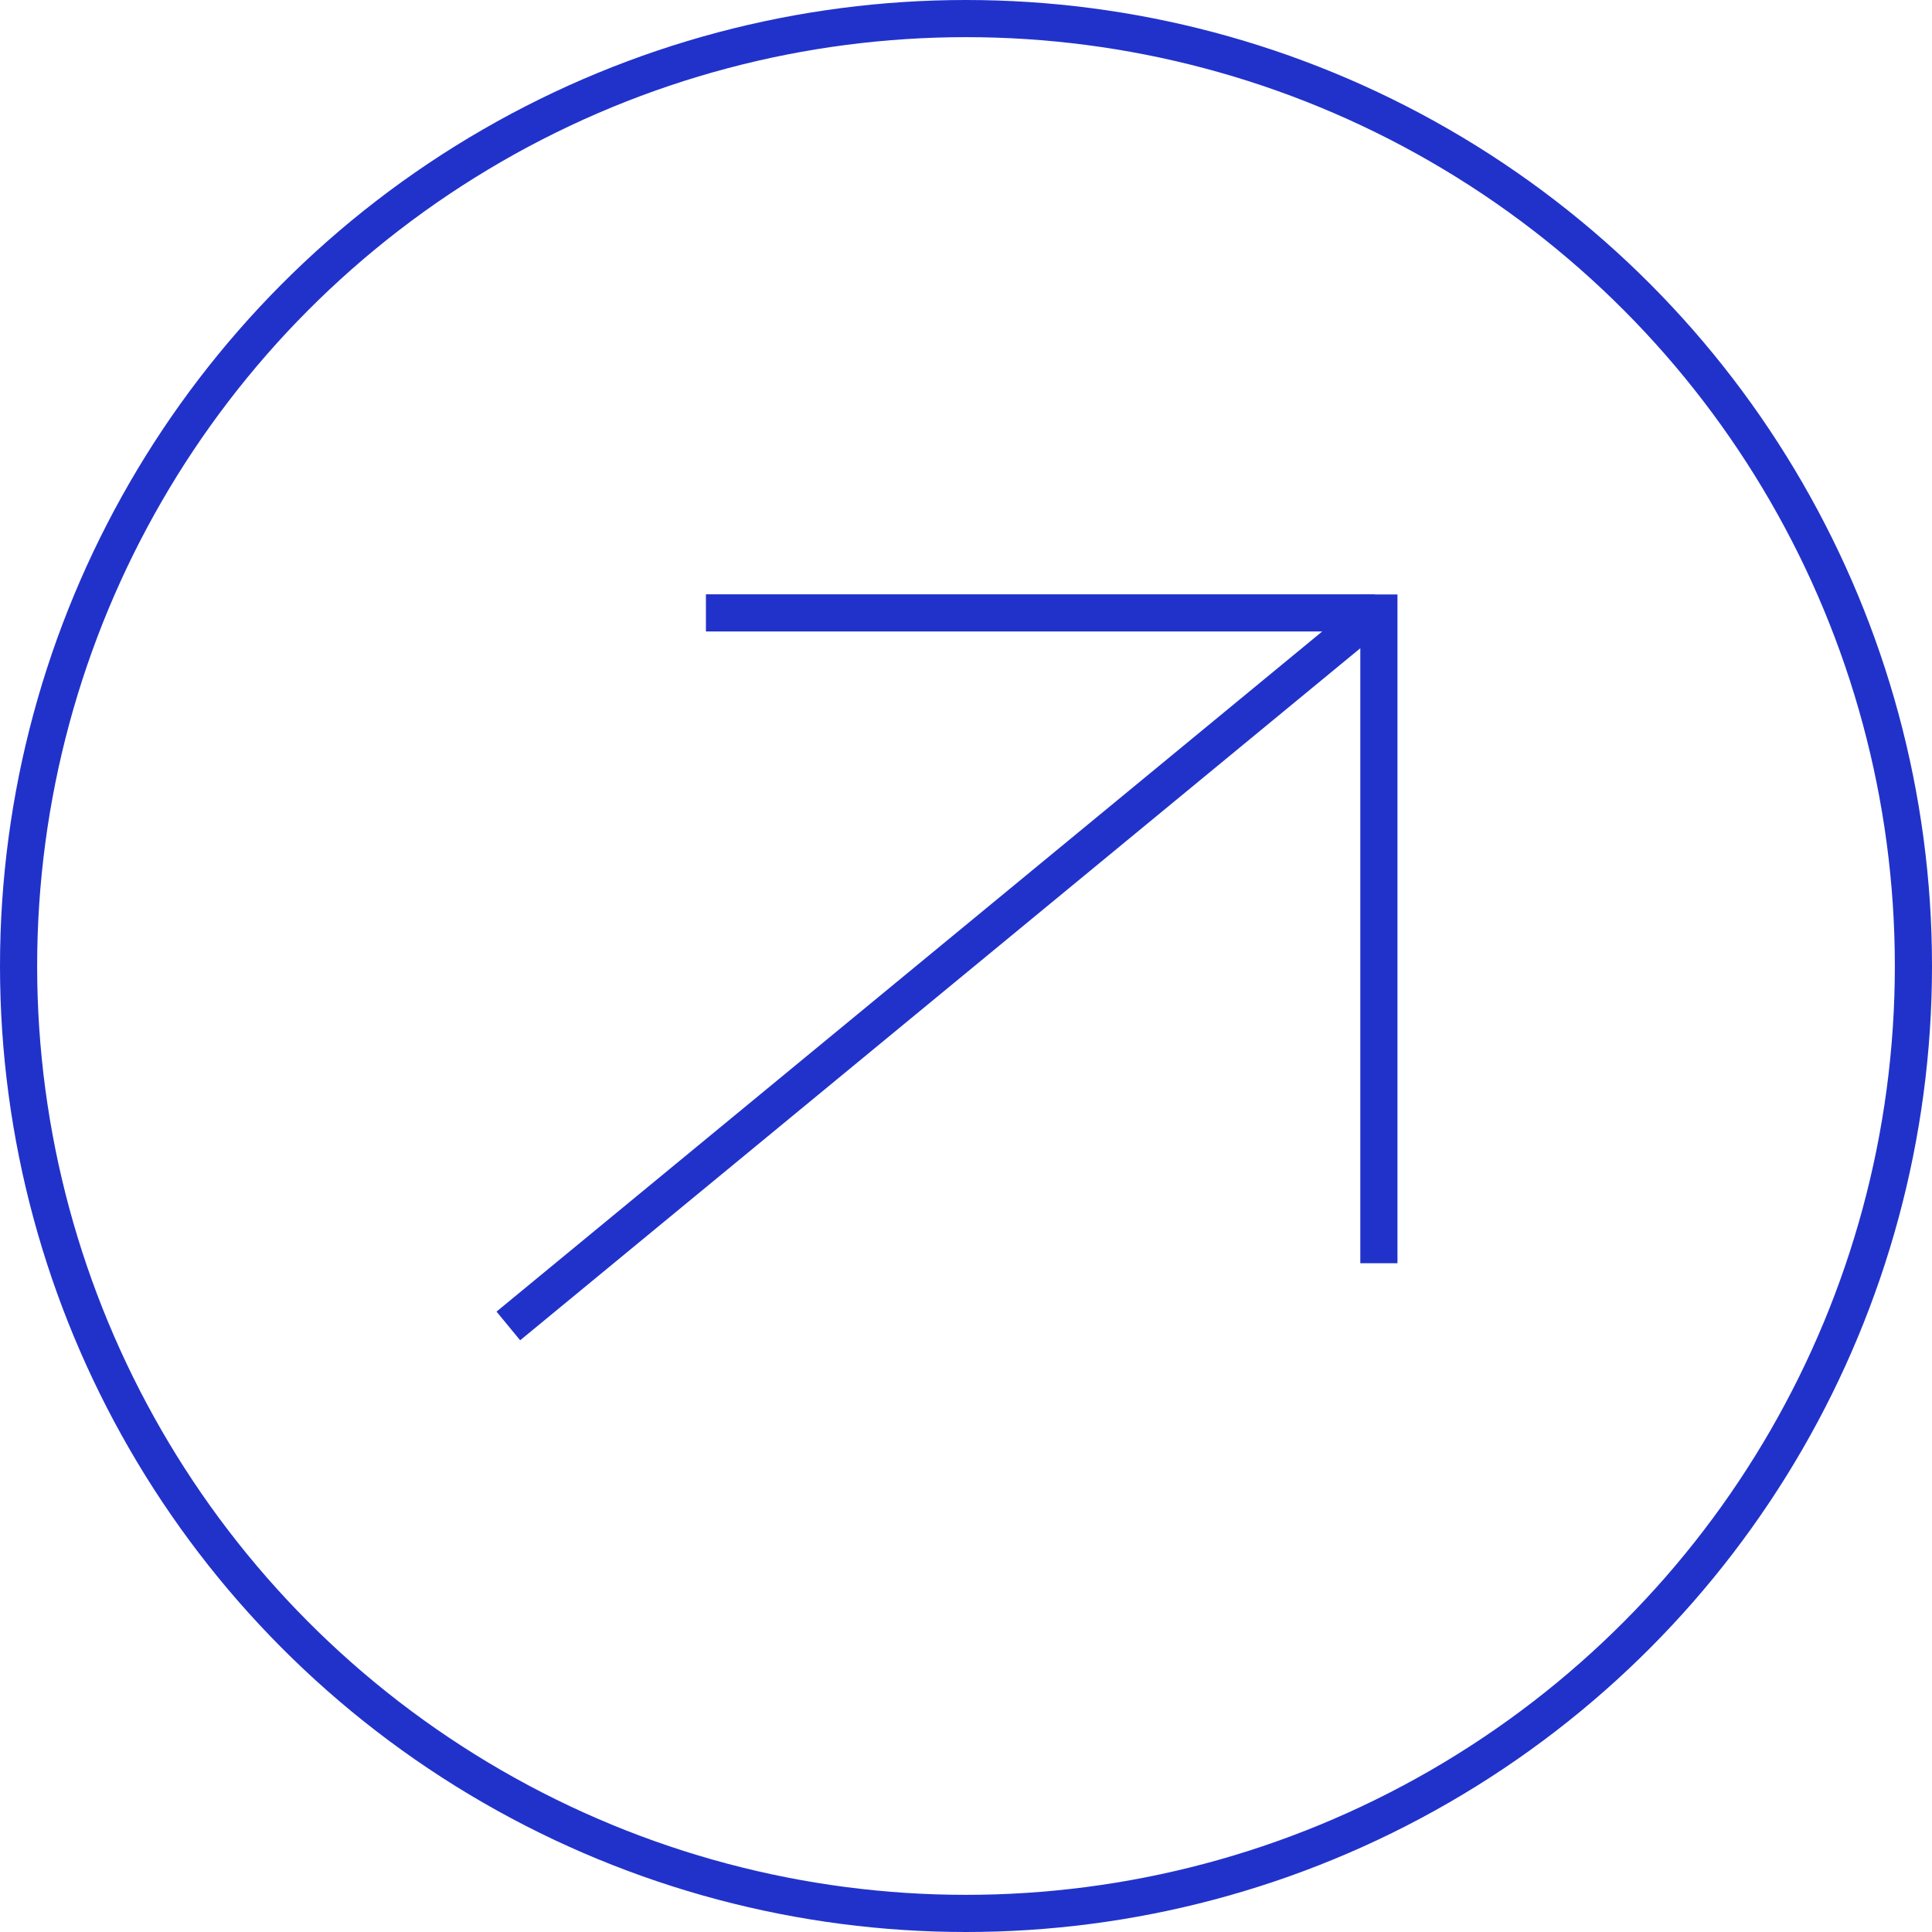 <?xml version="1.0" encoding="UTF-8"?> <svg xmlns="http://www.w3.org/2000/svg" width="52" height="52" viewBox="0 0 52 52" fill="none"><circle cx="26" cy="26" r="25.5" stroke="#2132CB"></circle><line x1="13.682" y1="35.688" x2="36.838" y2="16.614" stroke="#2132CB"></line><line x1="37.113" y1="34" x2="37.113" y2="16" stroke="#2132CB"></line><line x1="19" y1="16.496" x2="37" y2="16.496" stroke="#2132CB"></line></svg> 